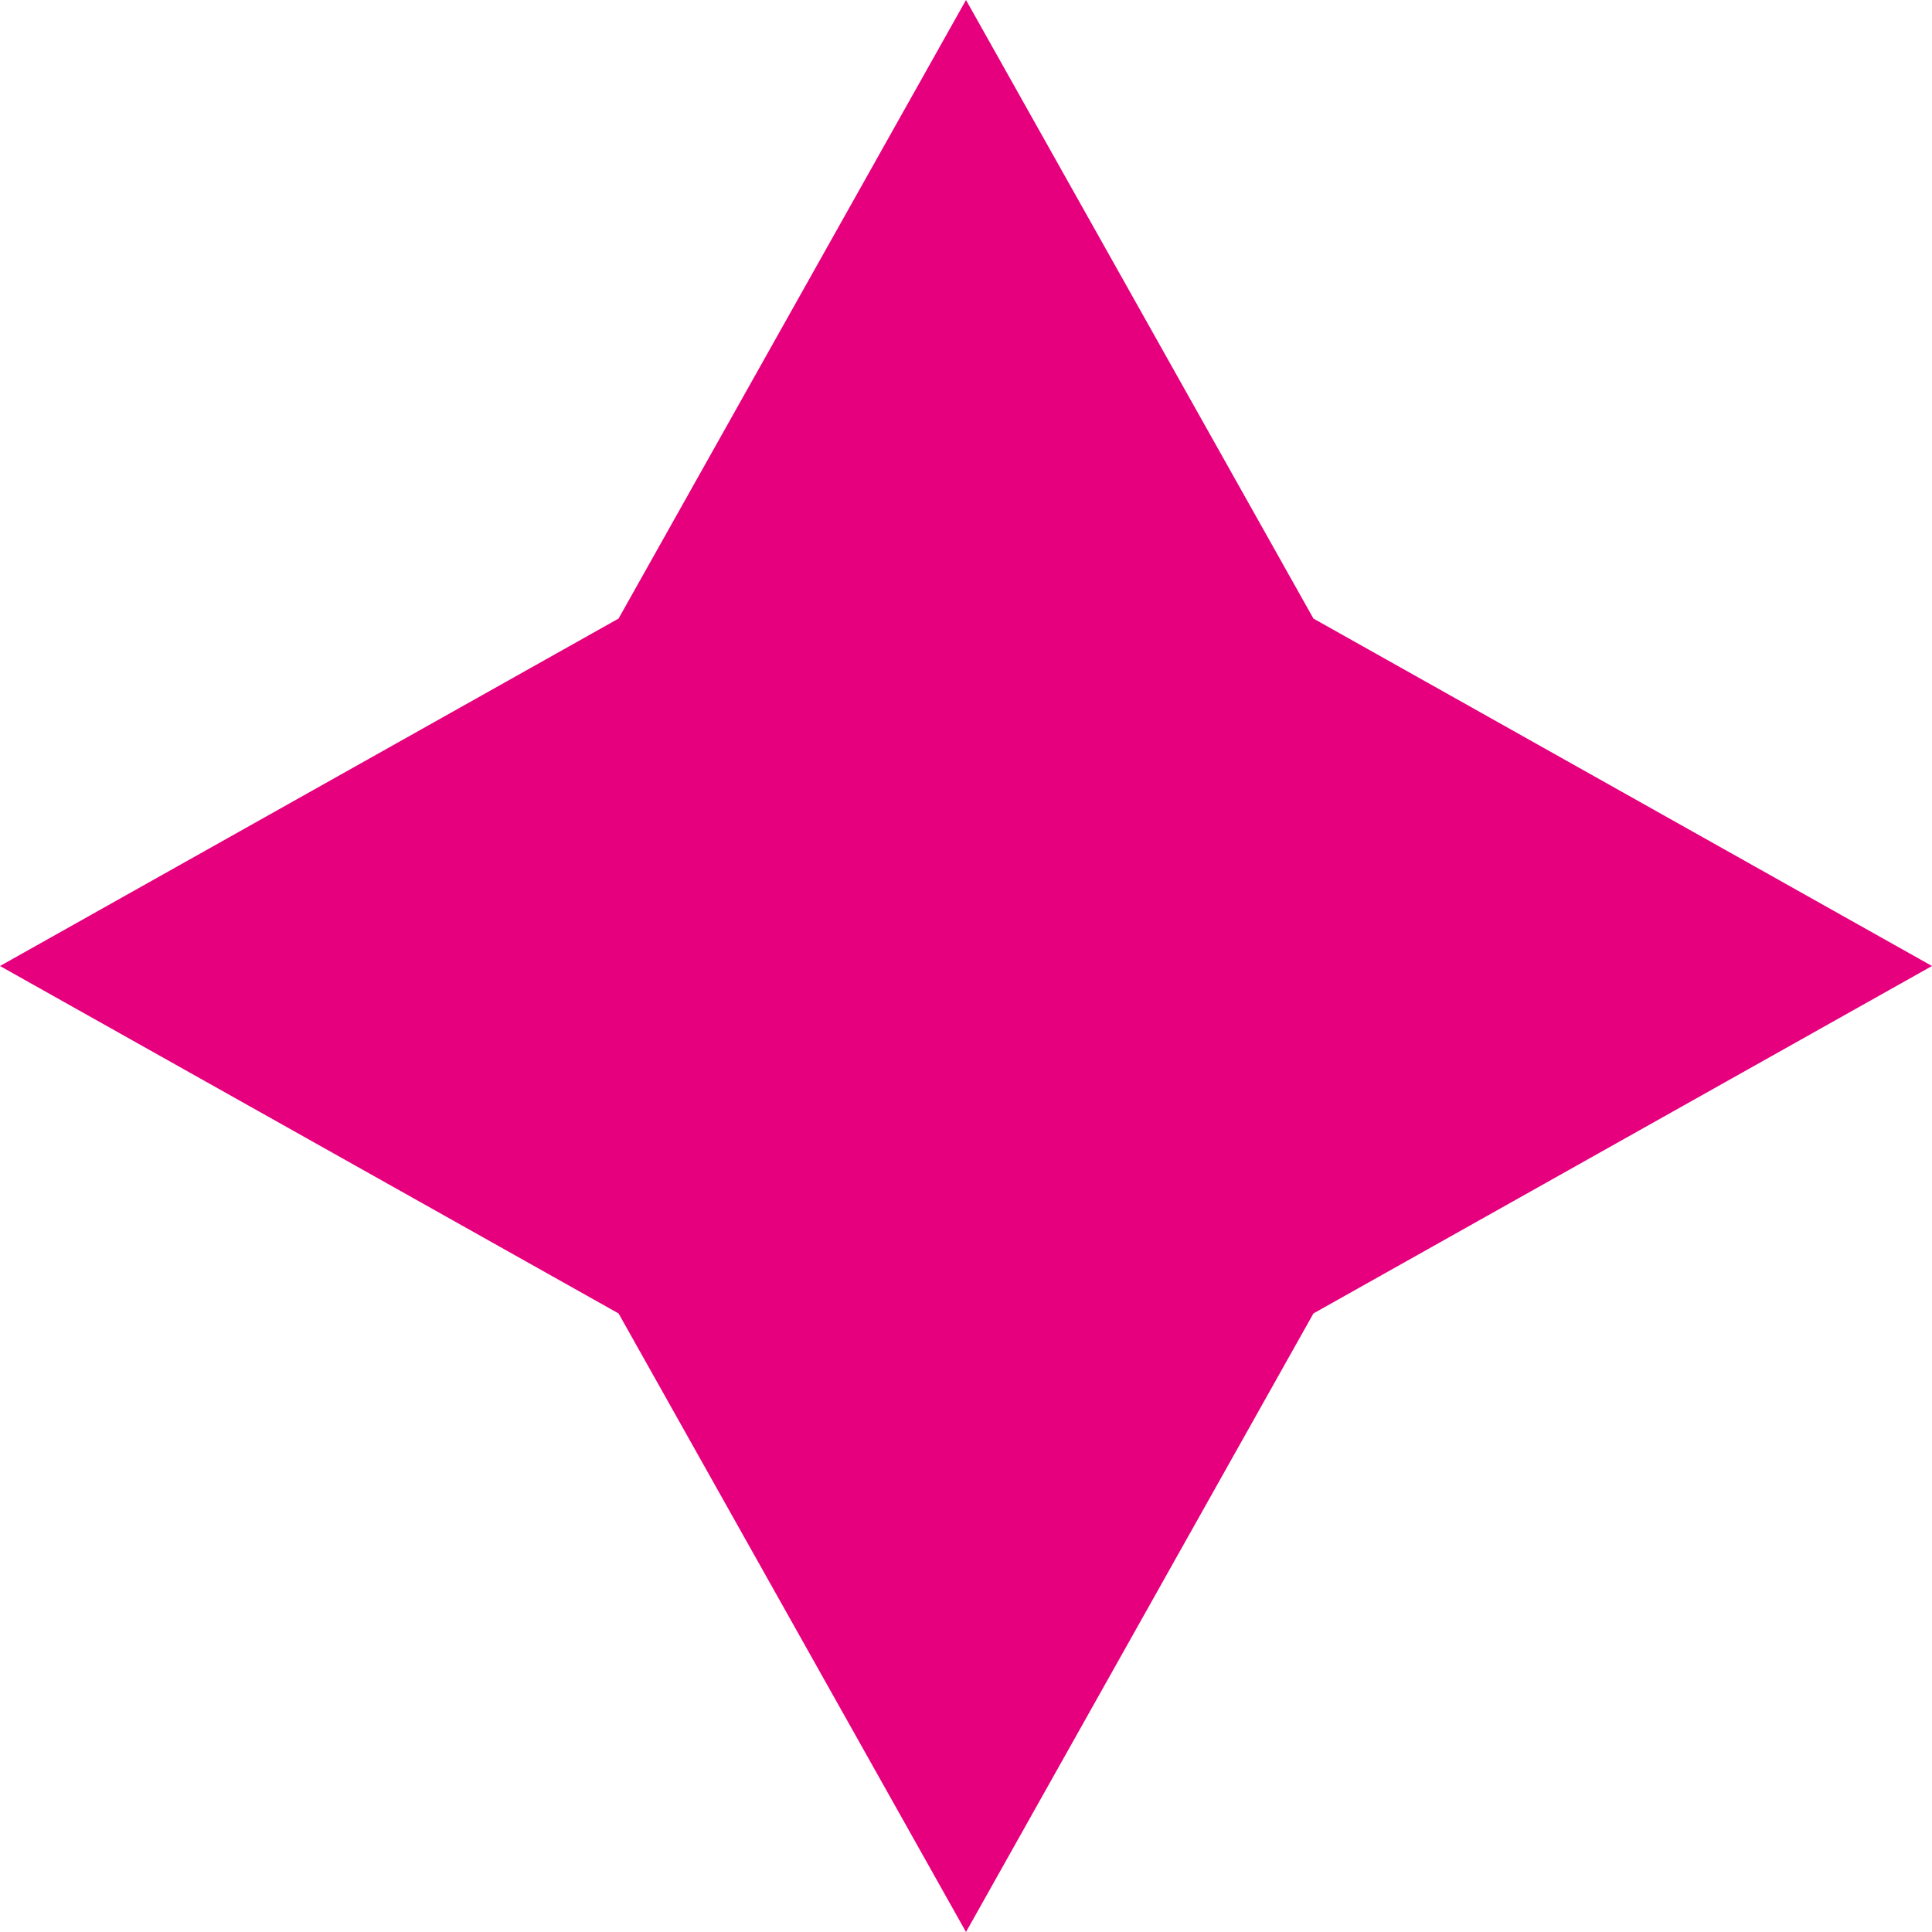 <?xml version="1.0" encoding="UTF-8"?>
<svg xmlns="http://www.w3.org/2000/svg" width="18" height="18" viewBox="0 0 18 18" fill="none">
  <path d="M5.763 5.763L0 9L5.763 12.237L9 18L12.237 12.237L18 9L12.237 5.763L9 0L5.763 5.763Z" fill="#E6007E"></path>
</svg>
